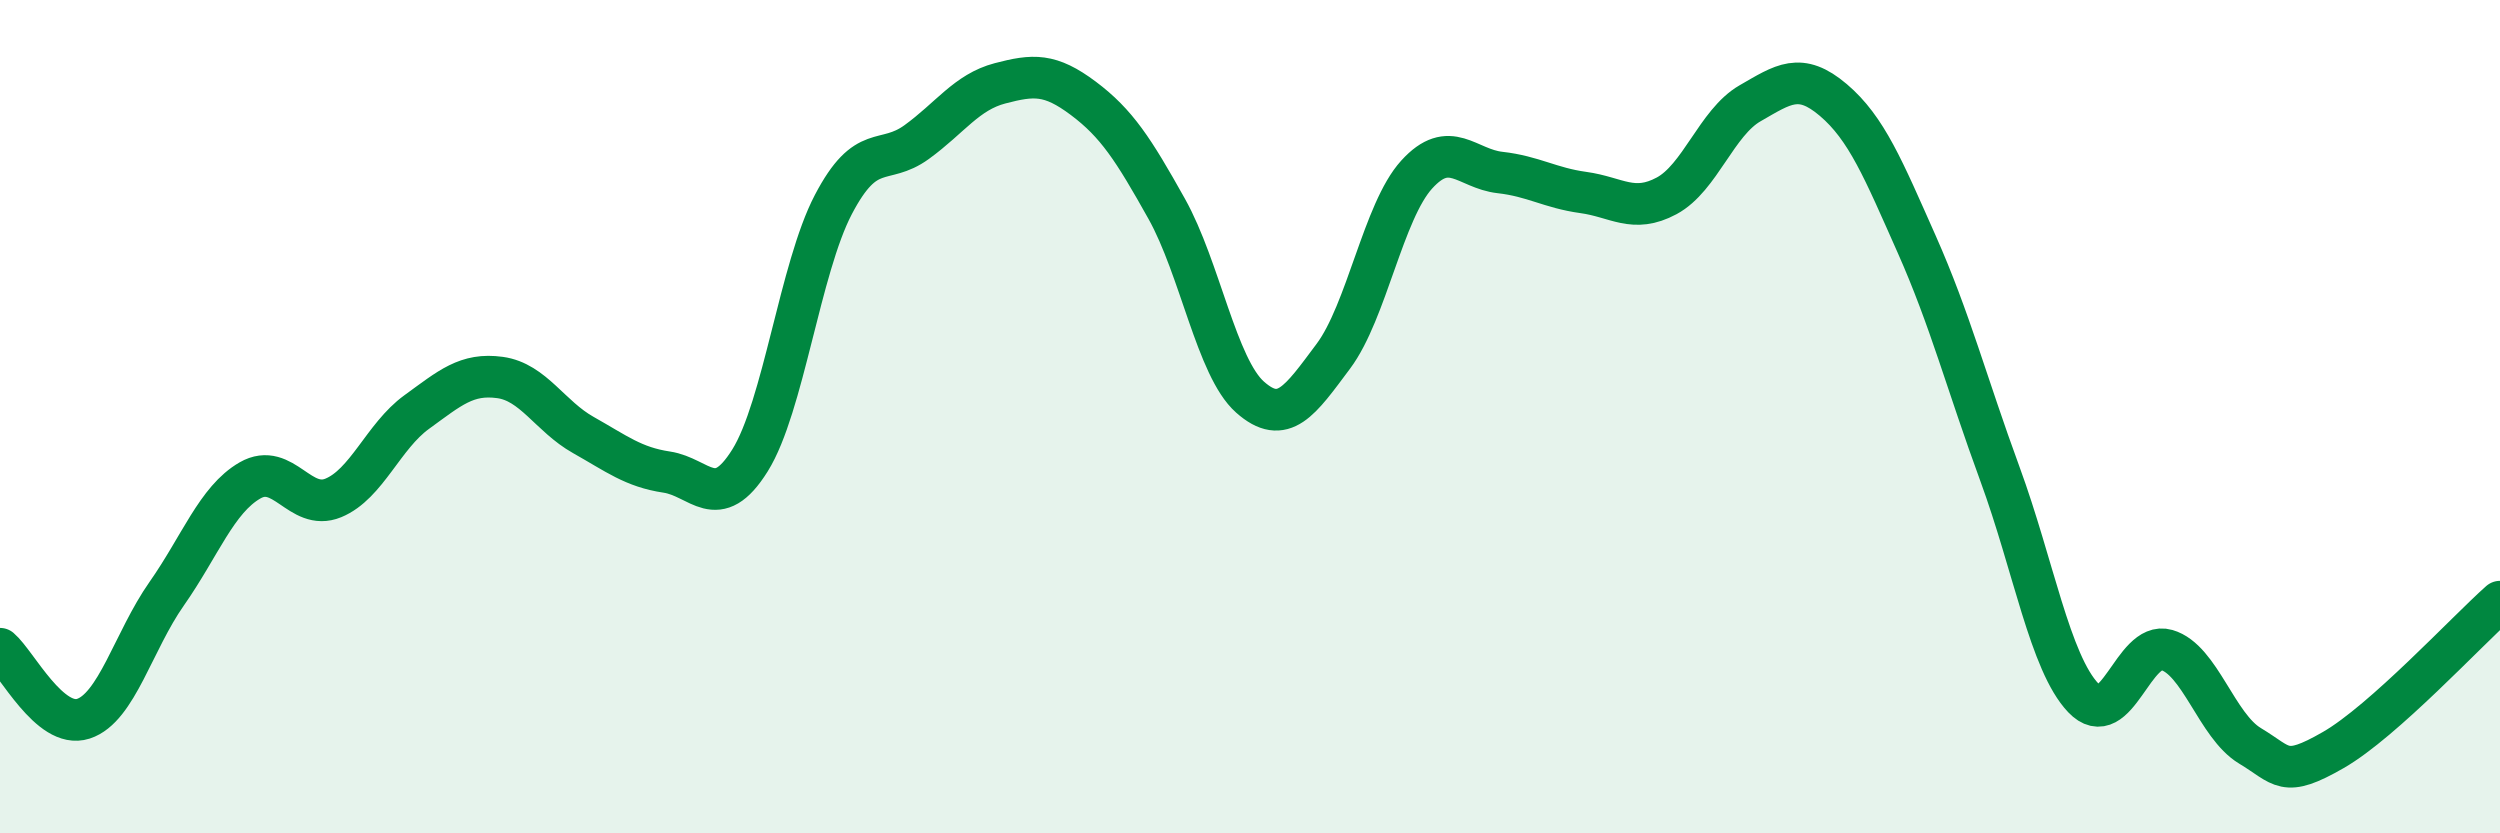 
    <svg width="60" height="20" viewBox="0 0 60 20" xmlns="http://www.w3.org/2000/svg">
      <path
        d="M 0,15.57 C 0.4,15.91 1.2,17.51 2,17.25 C 2.8,16.99 3.2,15.39 4,14.25 C 4.8,13.11 5.2,11.99 6,11.53 C 6.8,11.07 7.2,12.28 8,11.95 C 8.8,11.62 9.2,10.47 10,9.89 C 10.8,9.31 11.2,8.95 12,9.06 C 12.8,9.17 13.2,9.99 14,10.44 C 14.8,10.89 15.2,11.21 16,11.33 C 16.8,11.45 17.2,12.33 18,11.05 C 18.8,9.77 19.2,6.44 20,4.91 C 20.8,3.38 21.2,3.99 22,3.41 C 22.8,2.83 23.2,2.21 24,2 C 24.8,1.79 25.2,1.76 26,2.36 C 26.8,2.96 27.2,3.58 28,5.01 C 28.8,6.44 29.2,8.82 30,9.53 C 30.8,10.24 31.2,9.62 32,8.55 C 32.8,7.48 33.2,5.07 34,4.19 C 34.8,3.31 35.2,4.05 36,4.14 C 36.8,4.23 37.2,4.51 38,4.62 C 38.8,4.73 39.2,5.13 40,4.7 C 40.8,4.27 41.2,2.94 42,2.48 C 42.8,2.02 43.2,1.72 44,2.4 C 44.8,3.08 45.2,4.06 46,5.86 C 46.8,7.66 47.2,9.2 48,11.38 C 48.8,13.56 49.2,15.91 50,16.75 C 50.8,17.59 51.2,15.37 52,15.6 C 52.8,15.83 53.2,17.42 54,17.9 C 54.8,18.38 54.8,18.69 56,18 C 57.2,17.31 59.2,15.15 60,14.44L60 20L0 20Z"
        fill="#008740"
        opacity="0.1"
        stroke-linecap="round"
        stroke-linejoin="round"
      />
      <path
        d="M 0,15.57 C 0.4,15.91 1.2,17.51 2,17.25 C 2.8,16.99 3.2,15.39 4,14.25 C 4.8,13.11 5.2,11.99 6,11.53 C 6.8,11.07 7.2,12.28 8,11.95 C 8.8,11.62 9.2,10.47 10,9.89 C 10.8,9.31 11.2,8.95 12,9.06 C 12.8,9.17 13.2,9.99 14,10.44 C 14.8,10.89 15.2,11.21 16,11.33 C 16.8,11.45 17.2,12.33 18,11.05 C 18.8,9.77 19.2,6.44 20,4.91 C 20.8,3.38 21.2,3.99 22,3.41 C 22.8,2.83 23.2,2.21 24,2 C 24.8,1.79 25.2,1.76 26,2.36 C 26.8,2.96 27.2,3.58 28,5.01 C 28.8,6.44 29.2,8.82 30,9.53 C 30.8,10.24 31.2,9.62 32,8.55 C 32.8,7.48 33.2,5.07 34,4.19 C 34.8,3.31 35.2,4.05 36,4.14 C 36.8,4.23 37.2,4.51 38,4.62 C 38.8,4.73 39.2,5.13 40,4.7 C 40.8,4.27 41.2,2.94 42,2.48 C 42.8,2.02 43.2,1.72 44,2.4 C 44.8,3.08 45.2,4.06 46,5.86 C 46.8,7.66 47.2,9.2 48,11.38 C 48.8,13.56 49.2,15.91 50,16.75 C 50.8,17.59 51.2,15.37 52,15.6 C 52.8,15.83 53.2,17.42 54,17.9 C 54.8,18.38 54.8,18.69 56,18 C 57.2,17.31 59.2,15.15 60,14.44"
        stroke="#008740"
        stroke-width="1"
        fill="none"
        stroke-linecap="round"
        stroke-linejoin="round"
      />
    </svg>
  